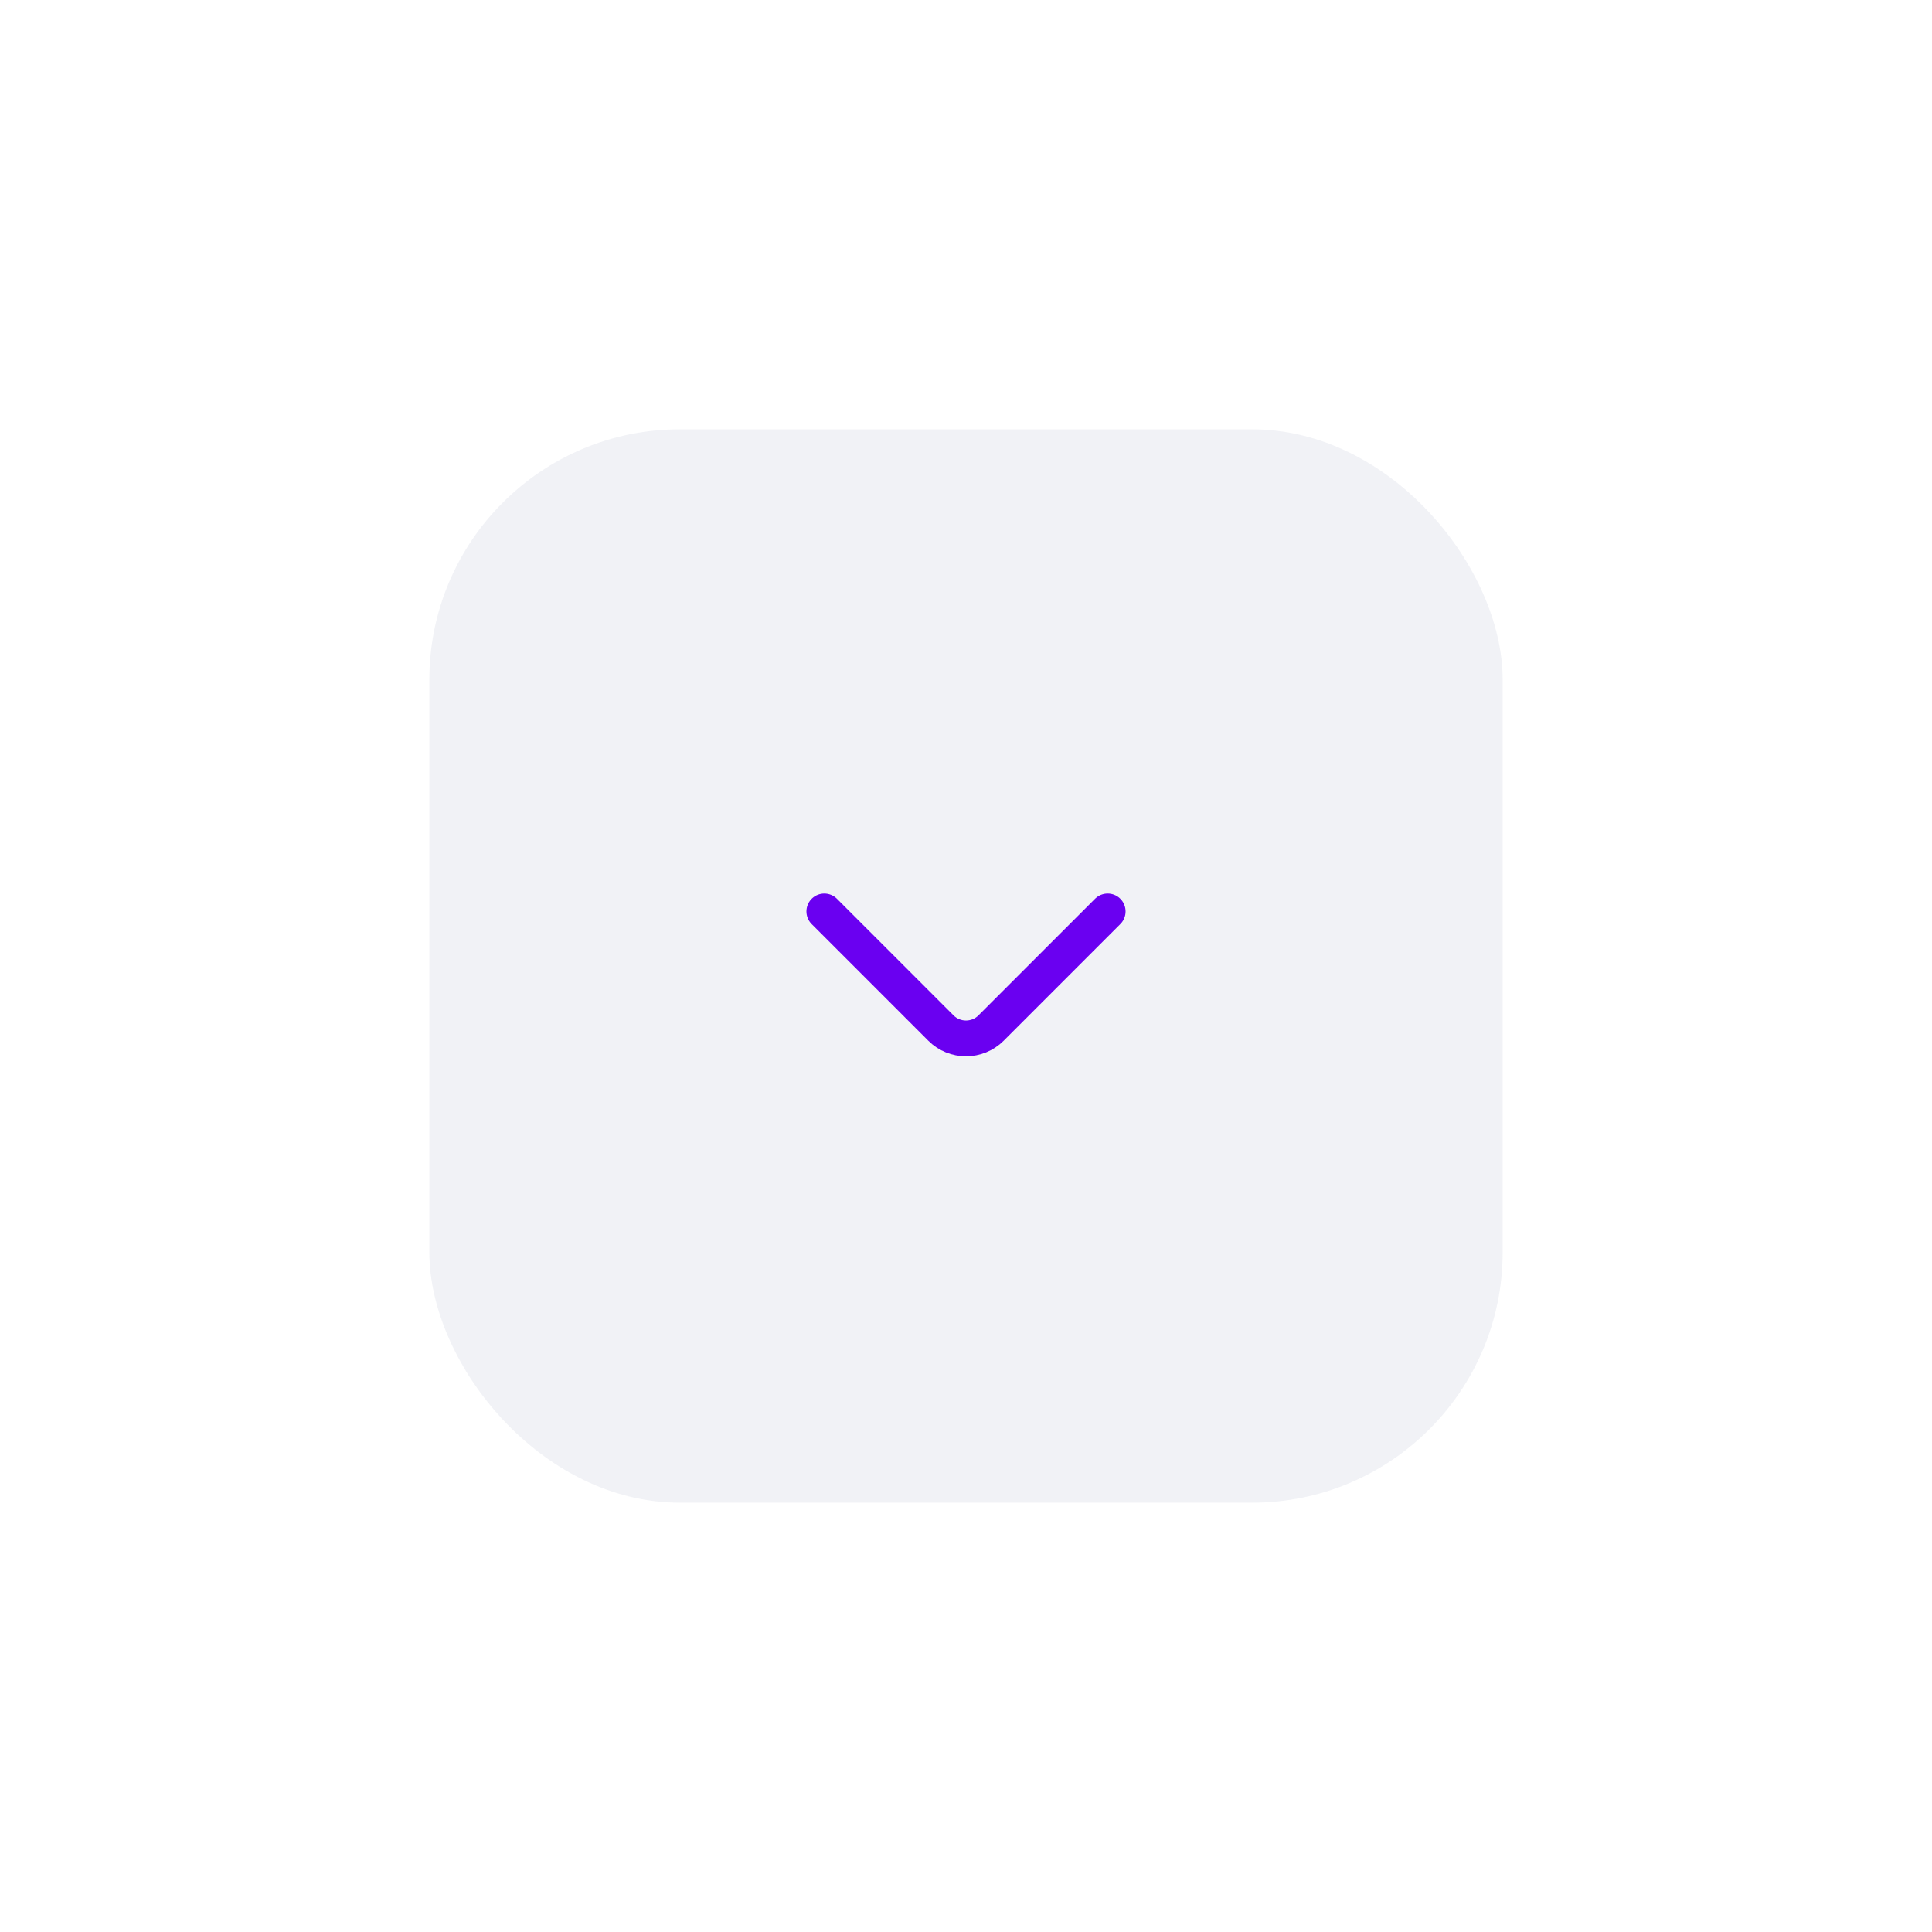 <svg width="108" height="108" viewBox="0 0 108 108" fill="none" xmlns="http://www.w3.org/2000/svg">
<g filter="url(#filter0_d_121_3637)">
<rect x="14" y="12" width="80" height="80" rx="22" fill="white"/>
<rect opacity="0.9" x="24" y="22" width="60" height="60" rx="14" fill="#F0F1F5"/>
<path d="M61.92 48.95L55.4 55.47C54.63 56.24 53.37 56.24 52.6 55.47L46.08 48.95" stroke="#6A00F1" stroke-width="2" stroke-miterlimit="10" stroke-linecap="round" stroke-linejoin="round"/>
</g>
<defs>
<filter id="filter0_d_121_3637" x="0" y="0" width="108" height="108" filterUnits="userSpaceOnUse" color-interpolation-filters="sRGB">
<feFlood flood-opacity="0" result="BackgroundImageFix"/>
<feColorMatrix in="SourceAlpha" type="matrix" values="0 0 0 0 0 0 0 0 0 0 0 0 0 0 0 0 0 0 127 0" result="hardAlpha"/>
<feOffset dy="2"/>
<feGaussianBlur stdDeviation="7"/>
<feComposite in2="hardAlpha" operator="out"/>
<feColorMatrix type="matrix" values="0 0 0 0 0 0 0 0 0 0 0 0 0 0 0 0 0 0 0.05 0"/>
<feBlend mode="normal" in2="BackgroundImageFix" result="effect1_dropShadow_121_3637"/>
<feBlend mode="normal" in="SourceGraphic" in2="effect1_dropShadow_121_3637" result="shape"/>
</filter>
</defs>
</svg>
